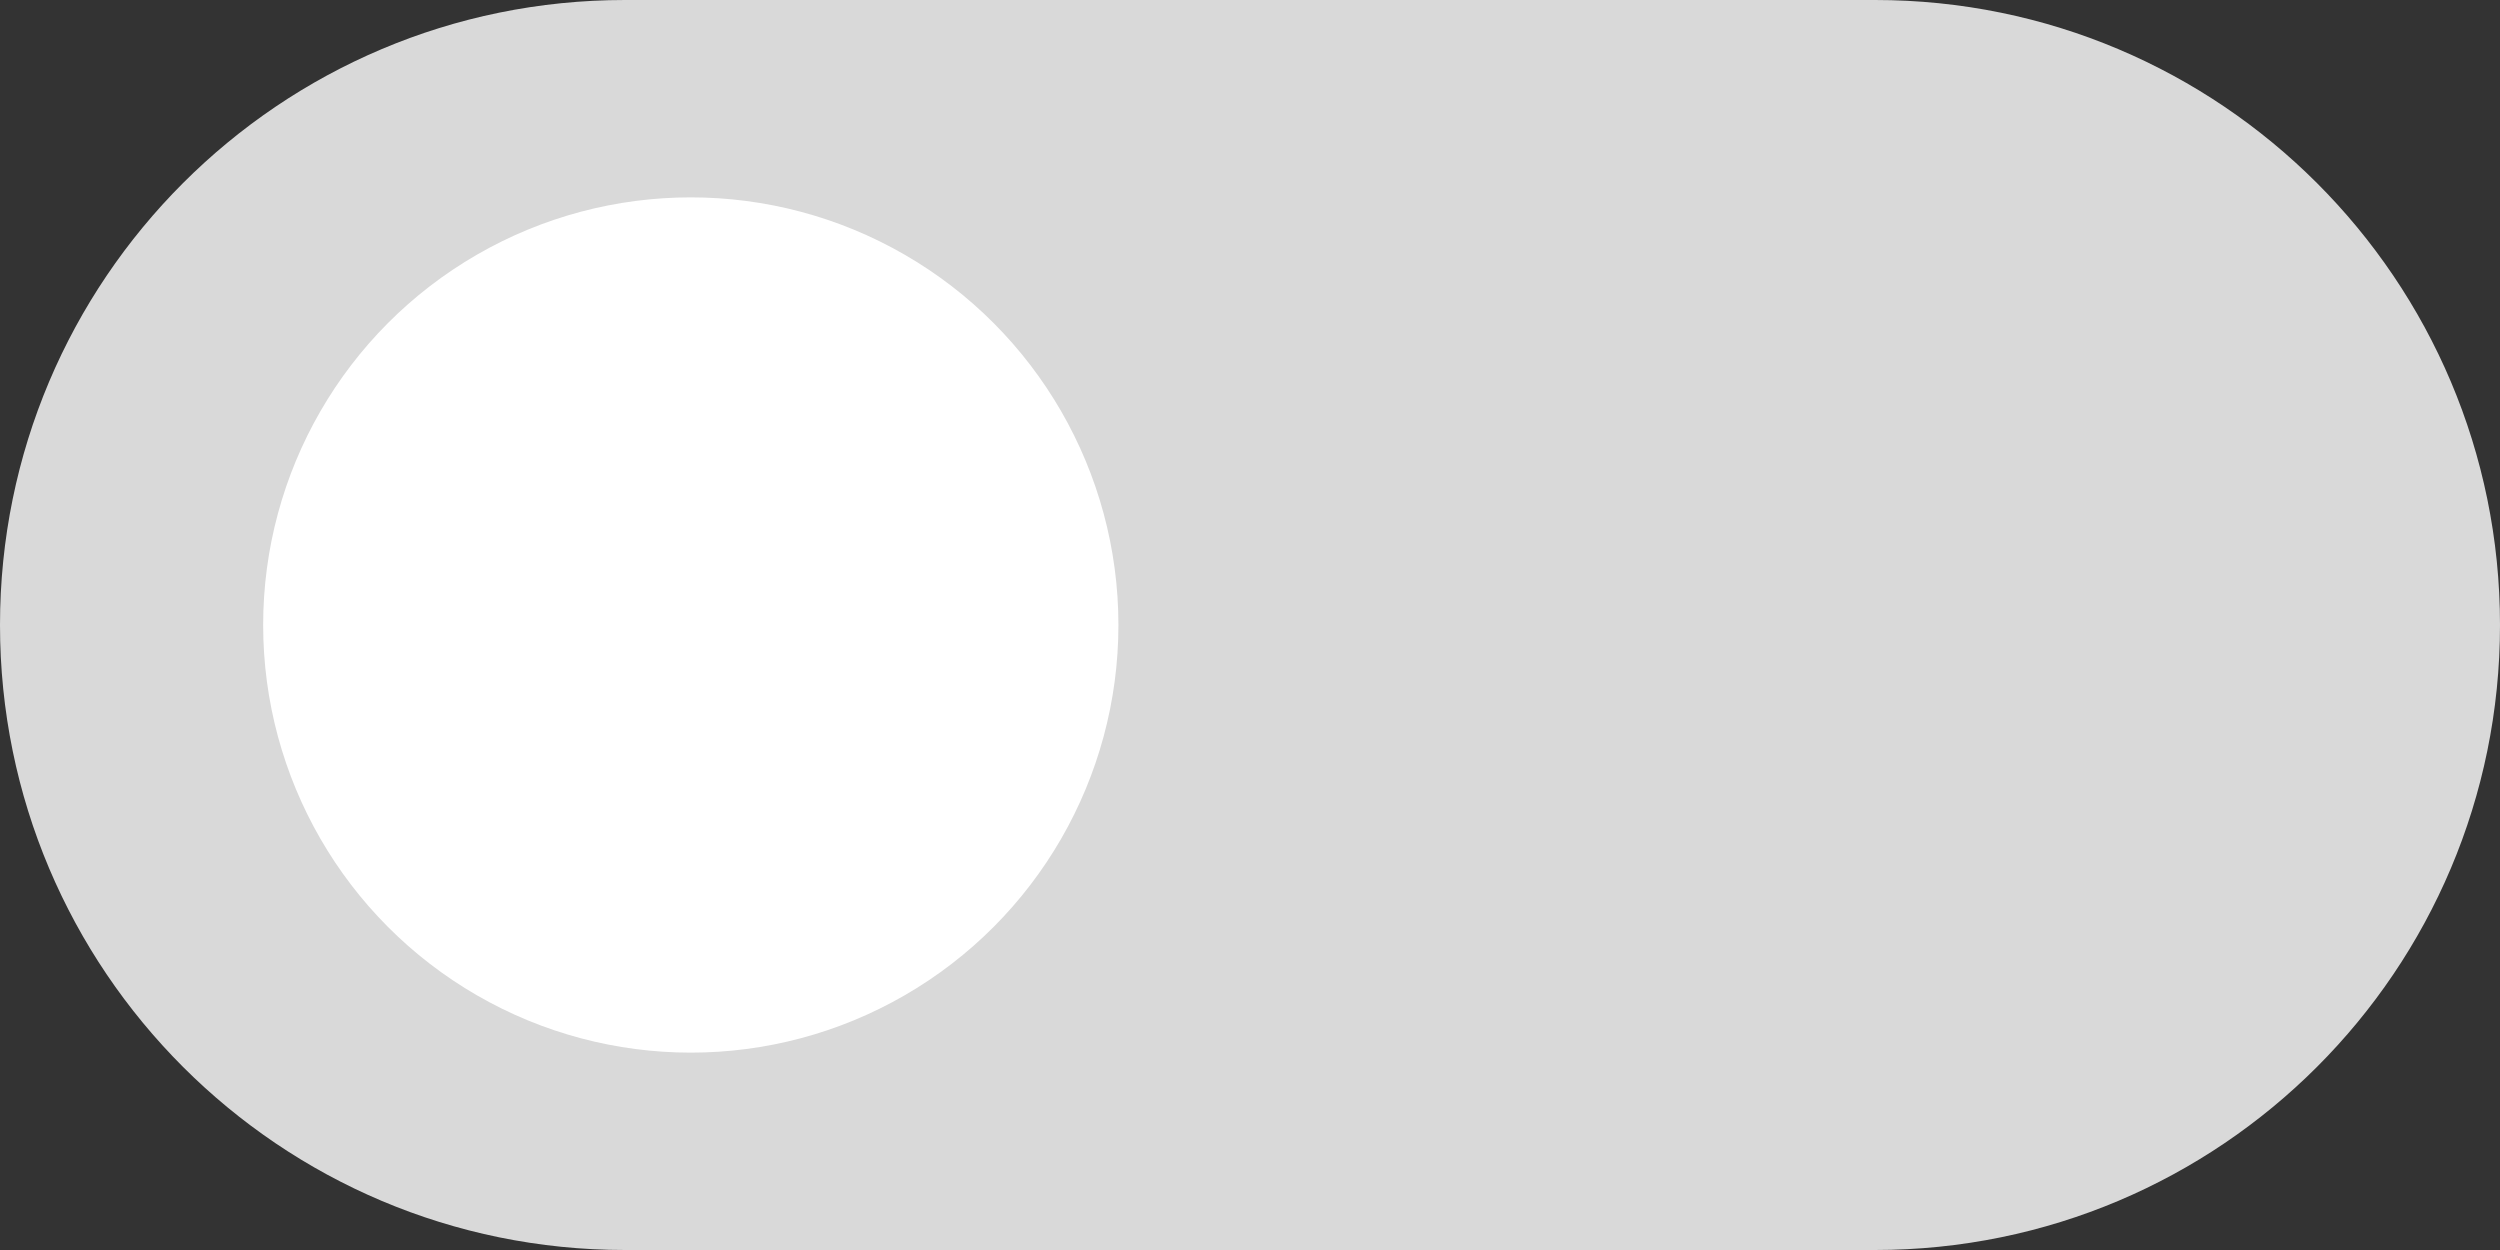 <svg width="38" height="19" viewBox="0 0 38 19" fill="none" xmlns="http://www.w3.org/2000/svg">
<rect x="0" y="0" width="38" height="19" fill="#333333" stroke="none"/>
<path d="M0 9.5C0 4.253 4.253 0 9.5 0H28.5C33.747 0 38 4.253 38 9.5C38 14.747 33.747 19 28.5 19H9.5C4.253 19 0 14.747 0 9.5Z" fill="#D9D9D9"/>
<circle cx="10.5" cy="9.5" r="6.5" fill="white"/>
</svg>
